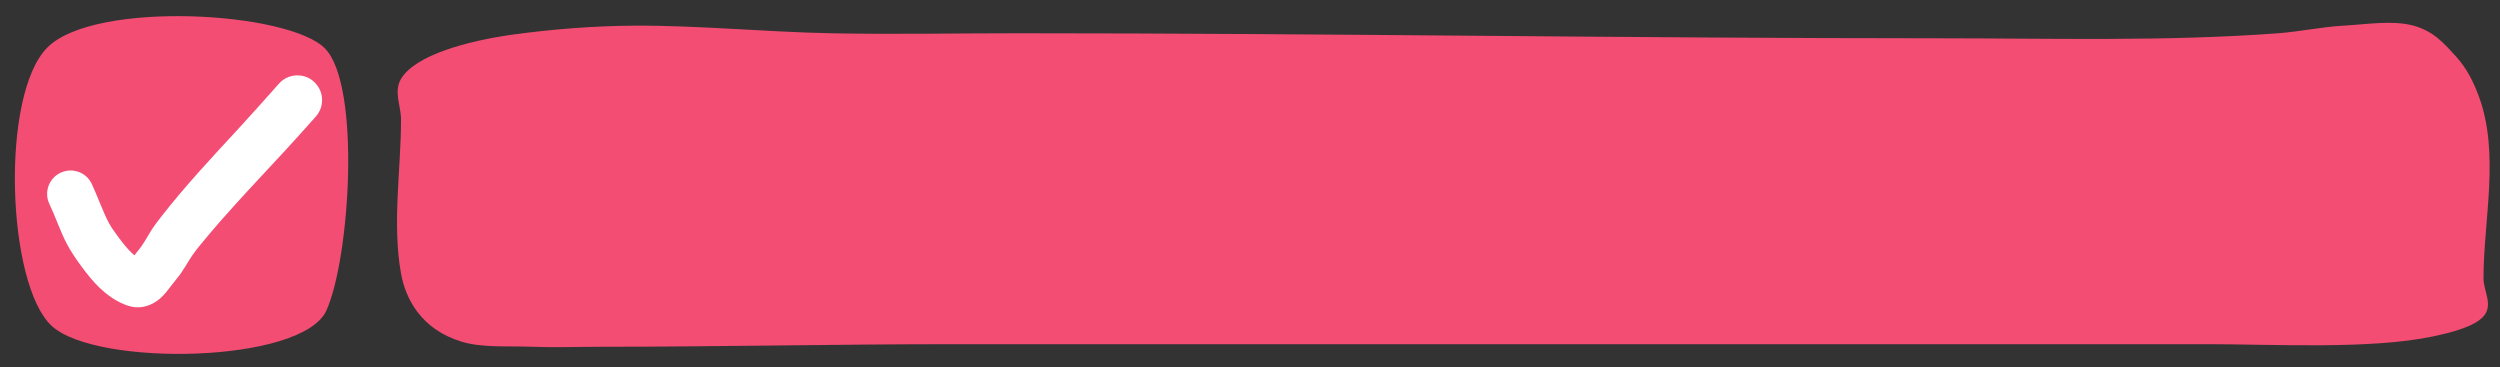 <?xml version="1.0" encoding="UTF-8" standalone="no"?><svg xmlns="http://www.w3.org/2000/svg" xmlns:xlink="http://www.w3.org/1999/xlink" fill="#000000" height="284.8" preserveAspectRatio="xMidYMid meet" version="1" viewBox="-11.5 816.5 1939.4 284.8" width="1939.4" zoomAndPan="magnify"><rect x="-11.5" y="816.5" width="1939.4" height="284.8" fill="#333333" stroke="none"/><g clip-rule="evenodd" fill-rule="evenodd"><g id="change1_1"><path d="M386.6,843.3c30.7-4.2,62.5-6.7,94.2-6.9c50.8-0.2,101.3,4.9,152.1,5.9c48.3,1,96.6,0,144.9,0 c238.3,0,475.4,3.9,713.6,3.9c87.9,0,177.1,2.6,264.4-3.9c17.1-1.3,33.5-4.9,50.7-5.9c18-1,38.1-4.4,54.3,0 c16.2,4.4,24.5,14.8,32.6,23.5c9,9.8,14.1,20.6,18.1,31.4c16.4,44.4,3.6,96,3.6,141.2c0,9.8,7.8,20.6,0,29.4 c-7.1,8-24.5,12.5-39.8,15.7c-48.5,10.1-123.5,5.9-173.9,5.9c-59.2,0-118.3,0-177.5,0c-265.6,0-531.3,0-796.9,0 c-90.7,0-181.1,2-271.7,2c-18.1,0-36.3,0.7-54.3,0c-18.2-0.7-38.4,0.9-54.3-3.9c-31.6-9.6-43.6-33.4-47.1-52.9 c-7-39,0-80.4,0-119.6c0-10.5-5.9-21.4,0-31.4C310.6,859.1,351.8,848.1,386.6,843.3L386.6,843.3z M25.4,853.2 c36.9-36.7,188-27.8,215.5,1.2c27.5,29,19.2,161.5,0.9,202.8c-18.3,41.3-178.3,44.1-213.1,12.2C-6.2,1037.5-11.5,889.8,25.4,853.2z" fill="#f34d74"/></g><g id="change2_1"><path d="M218,875c-4.9,0.3-9.7,2.5-13.2,6.5c-10.3,11.7-20.7,23.2-31.2,34.7c-20.7,22.4-41.7,44.8-60.4,68.9 c-2.1,2.7-4.2,5.4-6.1,8.2c-3.1,4.7-5.7,9.7-8.9,14.3c-1.2,1.8-2.7,3.4-4,5.1c-0.5,0.6-1,1.3-1.4,1.9c-3.2-2.7-6-5.9-8.6-9.1 c-2.2-2.7-4.2-5.6-6.3-8.4c-1.7-2.3-3.3-4.6-4.7-7.2c-2.9-5.3-5.1-10.9-7.4-16.4c-2-4.8-3.9-9.6-6.1-14.3 c-4.3-9.1-15.1-13-24.2-8.7c-9.1,4.3-13,15.1-8.7,24.2c4.8,10.1,8.3,20.8,13.4,30.7c3.3,6.3,7.3,12.1,11.5,17.8 c4.3,5.8,8.9,11.6,14.1,16.6c5.6,5.3,12,9.9,19.1,12.8c3.6,1.5,7.2,2.4,11.1,2.3c6.7-0.2,12.8-3.2,17.6-7.7 c2.8-2.6,5.2-5.7,7.5-8.8c2.7-3.6,5.7-6.9,8.2-10.6c3-4.4,5.6-9.1,8.6-13.5c3.6-5.2,7.8-10,11.8-14.8c7.4-8.9,15-17.4,22.8-26 c12.2-13.5,24.8-26.7,37.1-40.1c8.1-8.8,16.1-17.7,24-26.6c7-8,6.2-20.1-1.8-27.1C228,876.2,222.9,874.7,218,875z" fill="#ffffff"/></g></g></svg>